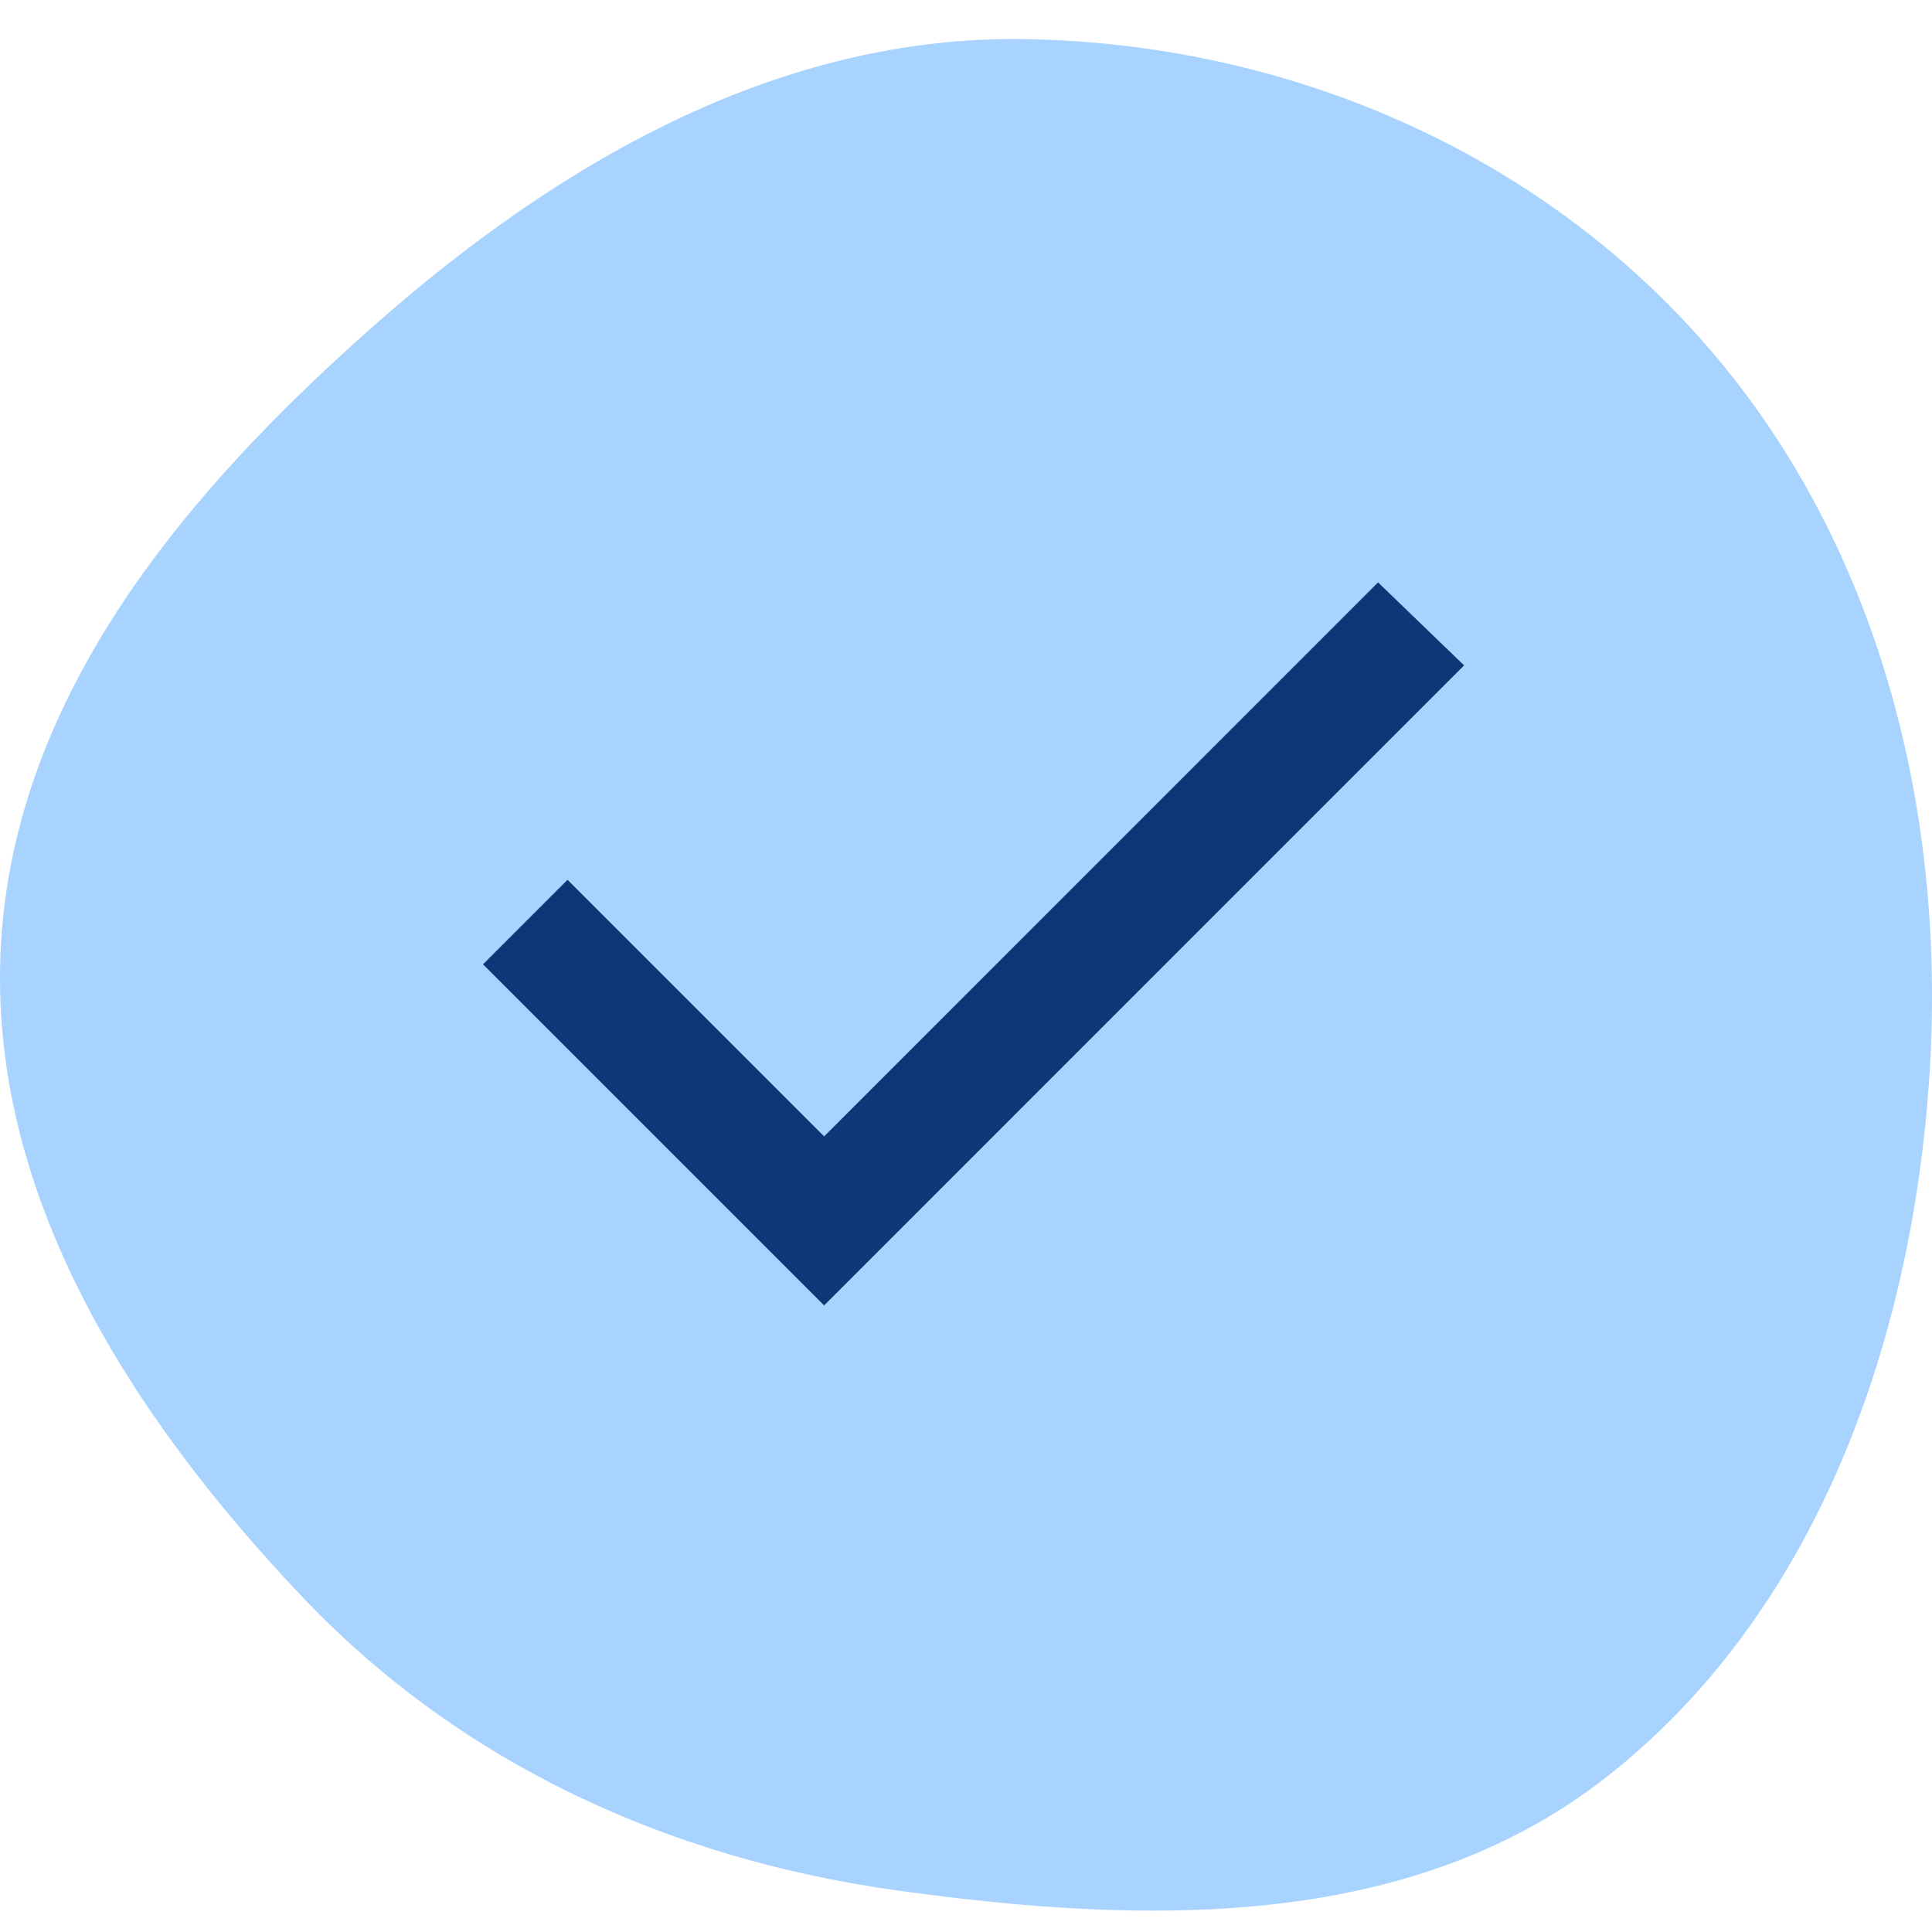 <svg width="32" height="32" viewBox="0 0 32 32" fill="none" xmlns="http://www.w3.org/2000/svg">
<path fill-rule="evenodd" clip-rule="evenodd" d="M16.989 0.648C21.274 0.721 25.462 2.479 28.3 5.763C31.161 9.074 32.264 13.55 31.948 17.956C31.632 22.351 30.026 26.762 26.602 29.438C23.332 31.995 18.943 31.879 14.863 31.312C11.1 30.789 7.637 29.226 4.994 26.436C2.179 23.465 -0.22 19.767 0.016 15.638C0.255 11.472 3.11 8.117 6.199 5.389C9.279 2.669 12.92 0.579 16.989 0.648Z" fill="#A8D3FF"/>
<path d="M13.65 21.622L8 15.972L9.4 14.572L13.65 18.822L22.825 9.646L24.25 11.021L13.65 21.622Z" fill="#0D3878"/>
</svg>
